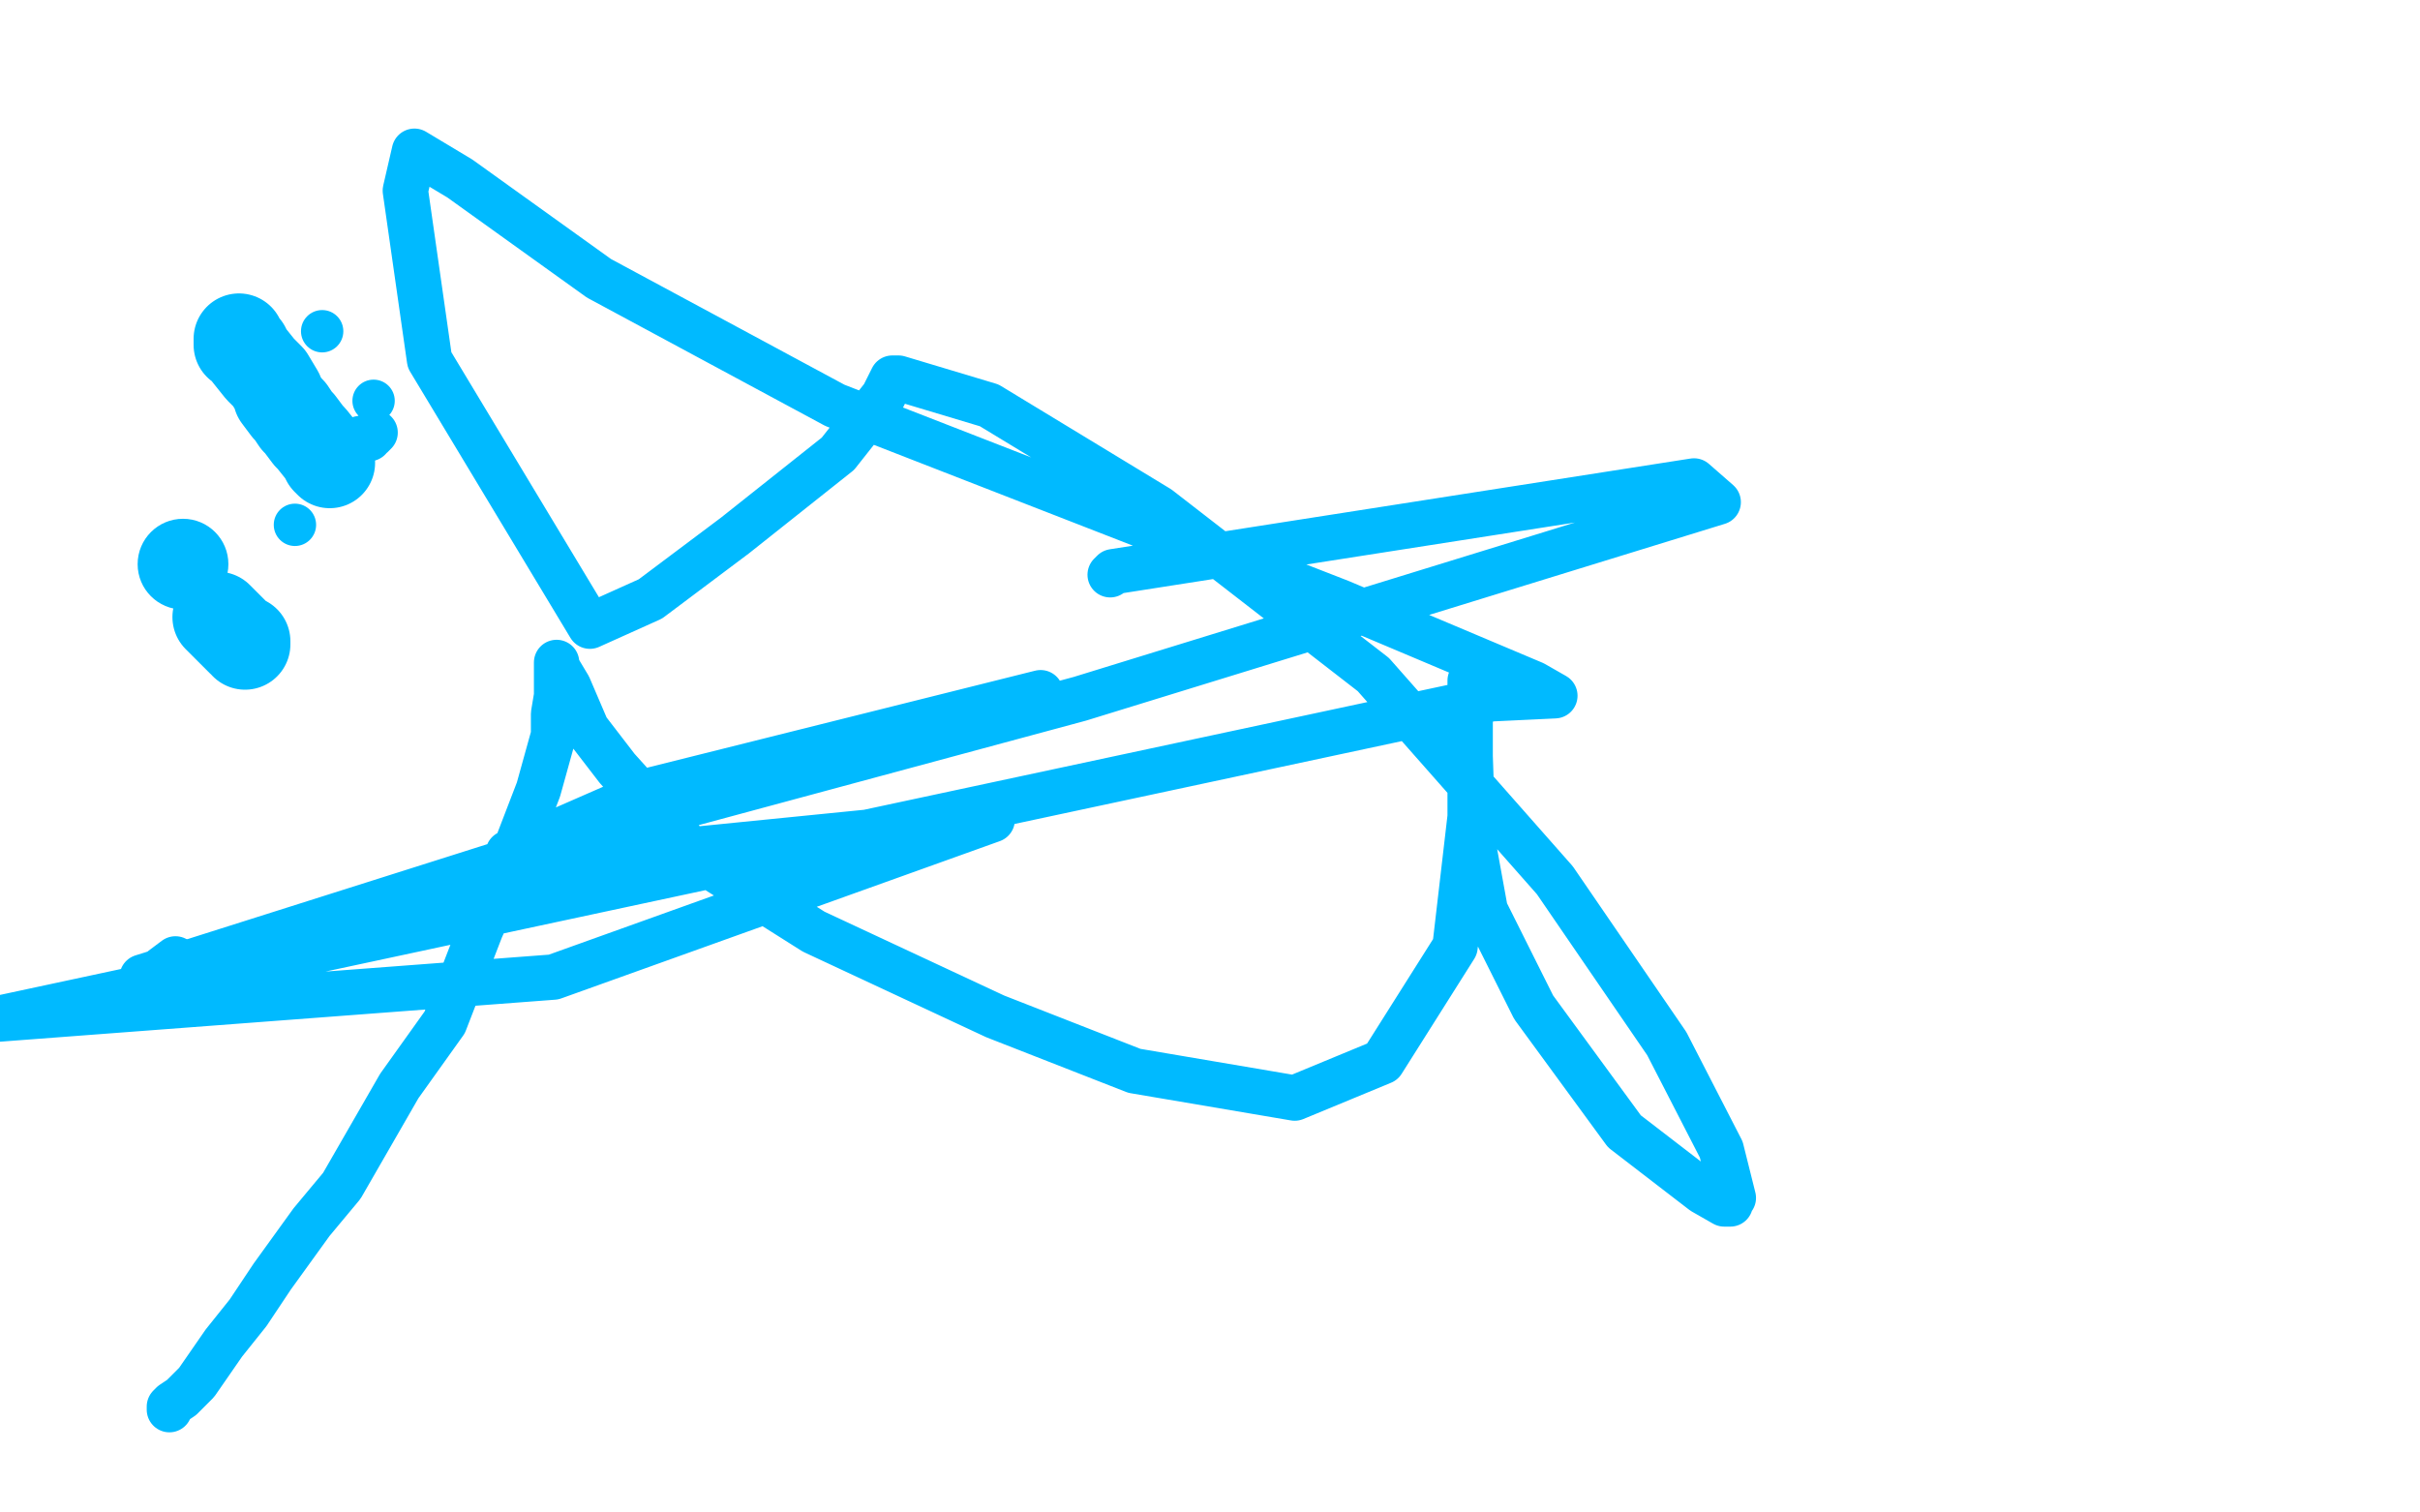 <?xml version="1.0" standalone="no"?>
<!DOCTYPE svg PUBLIC "-//W3C//DTD SVG 1.1//EN"
"http://www.w3.org/Graphics/SVG/1.1/DTD/svg11.dtd">

<svg width="800" height="500" version="1.1" xmlns="http://www.w3.org/2000/svg" xmlns:xlink="http://www.w3.org/1999/xlink" style="stroke-antialiasing: false"><desc>This SVG has been created on https://colorillo.com/</desc><rect x='0' y='0' width='800' height='500' style='fill: rgb(255,255,255); stroke-width:0' /><polyline points="79,112 79,113 79,113 79,114 79,114 80,114 80,114 81,115 81,115 82,117 82,117 86,122 86,122 87,123 87,123 89,125 89,125 92,130 92,130 92,131 92,131 95,135 95,135 96,136 96,136 98,139 98,139 99,140 99,140 102,144 102,144 103,145 103,145 107,150 107,150 108,152 108,152 109,153 109,153" style="fill: none; stroke: #00baff; stroke-width: 30; stroke-linejoin: round; stroke-linecap: round; stroke-antialiasing: false; stroke-antialias: 0; opacity: 1.0"/>
<circle cx="60.5" cy="186.5" r="15" style="fill: #00baff; stroke-antialiasing: false; stroke-antialias: 0; opacity: 1.0"/>
<polyline points="72,204 77,209 77,209 80,212 80,212 81,212 81,212 81,213 81,213" style="fill: none; stroke: #00baff; stroke-width: 30; stroke-linejoin: round; stroke-linecap: round; stroke-antialiasing: false; stroke-antialias: 0; opacity: 1.0"/>
<circle cx="106.5" cy="109.5" r="7" style="fill: #00baff; stroke-antialiasing: false; stroke-antialias: 0; opacity: 1.0"/>
<circle cx="123.5" cy="132.5" r="7" style="fill: #00baff; stroke-antialiasing: false; stroke-antialias: 0; opacity: 1.0"/>
<polyline points="124,143 123,144 123,144 122,144 122,144 122,145 122,145 121,145 121,145 119,145 119,145 116,148 116,148 114,148 114,148" style="fill: none; stroke: #00baff; stroke-width: 15; stroke-linejoin: round; stroke-linecap: round; stroke-antialiasing: false; stroke-antialias: 0; opacity: 1.0"/>
<circle cx="97.5" cy="173.5" r="7" style="fill: #00baff; stroke-antialiasing: false; stroke-antialias: 0; opacity: 1.0"/>
<polyline points="56,466 56,465 56,465 57,464 57,464 60,462 60,462 65,457 65,457 74,444 74,444 82,434 82,434 90,422 90,422 103,404 103,404 113,392 113,392 132,359 132,359 147,338 147,338 159,307 159,307 168,287 168,287 178,261 178,261 183,243 183,243 183,236 183,236 184,230 184,230 184,226 184,226 184,224 184,224 184,222 184,222 184,221 184,221 184,219 184,219 184,219 184,219 184,220 185,222 188,227 194,241 204,254 231,284 269,308 329,336 375,354 428,363 457,351 481,313 486,270 486,239 486,225 486,226 486,231 486,250 487,279 491,301 507,333 537,374 563,394 570,398 571,398 572,398 572,397 573,396 569,380 551,345 514,291 454,223 383,168 327,134 297,125 295,125 292,131 277,150 243,177 215,198 195,207 142,119 134,63 137,50 152,59 198,92 276,134 443,199 507,226 514,230 493,231 292,274 -2,337 183,323 328,271 208,283 47,323 63,318 344,229 216,261 168,282 357,231 568,166 560,159 368,189 367,190" style="fill: none; stroke: #00baff; stroke-width: 15; stroke-linejoin: round; stroke-linecap: round; stroke-antialiasing: false; stroke-antialias: 0; opacity: 1.0"/>
<polyline points="54,321 54,320 54,320 58,317 58,317" style="fill: none; stroke: #00baff; stroke-width: 15; stroke-linejoin: round; stroke-linecap: round; stroke-antialiasing: false; stroke-antialias: 0; opacity: 1.0"/>
</svg>
